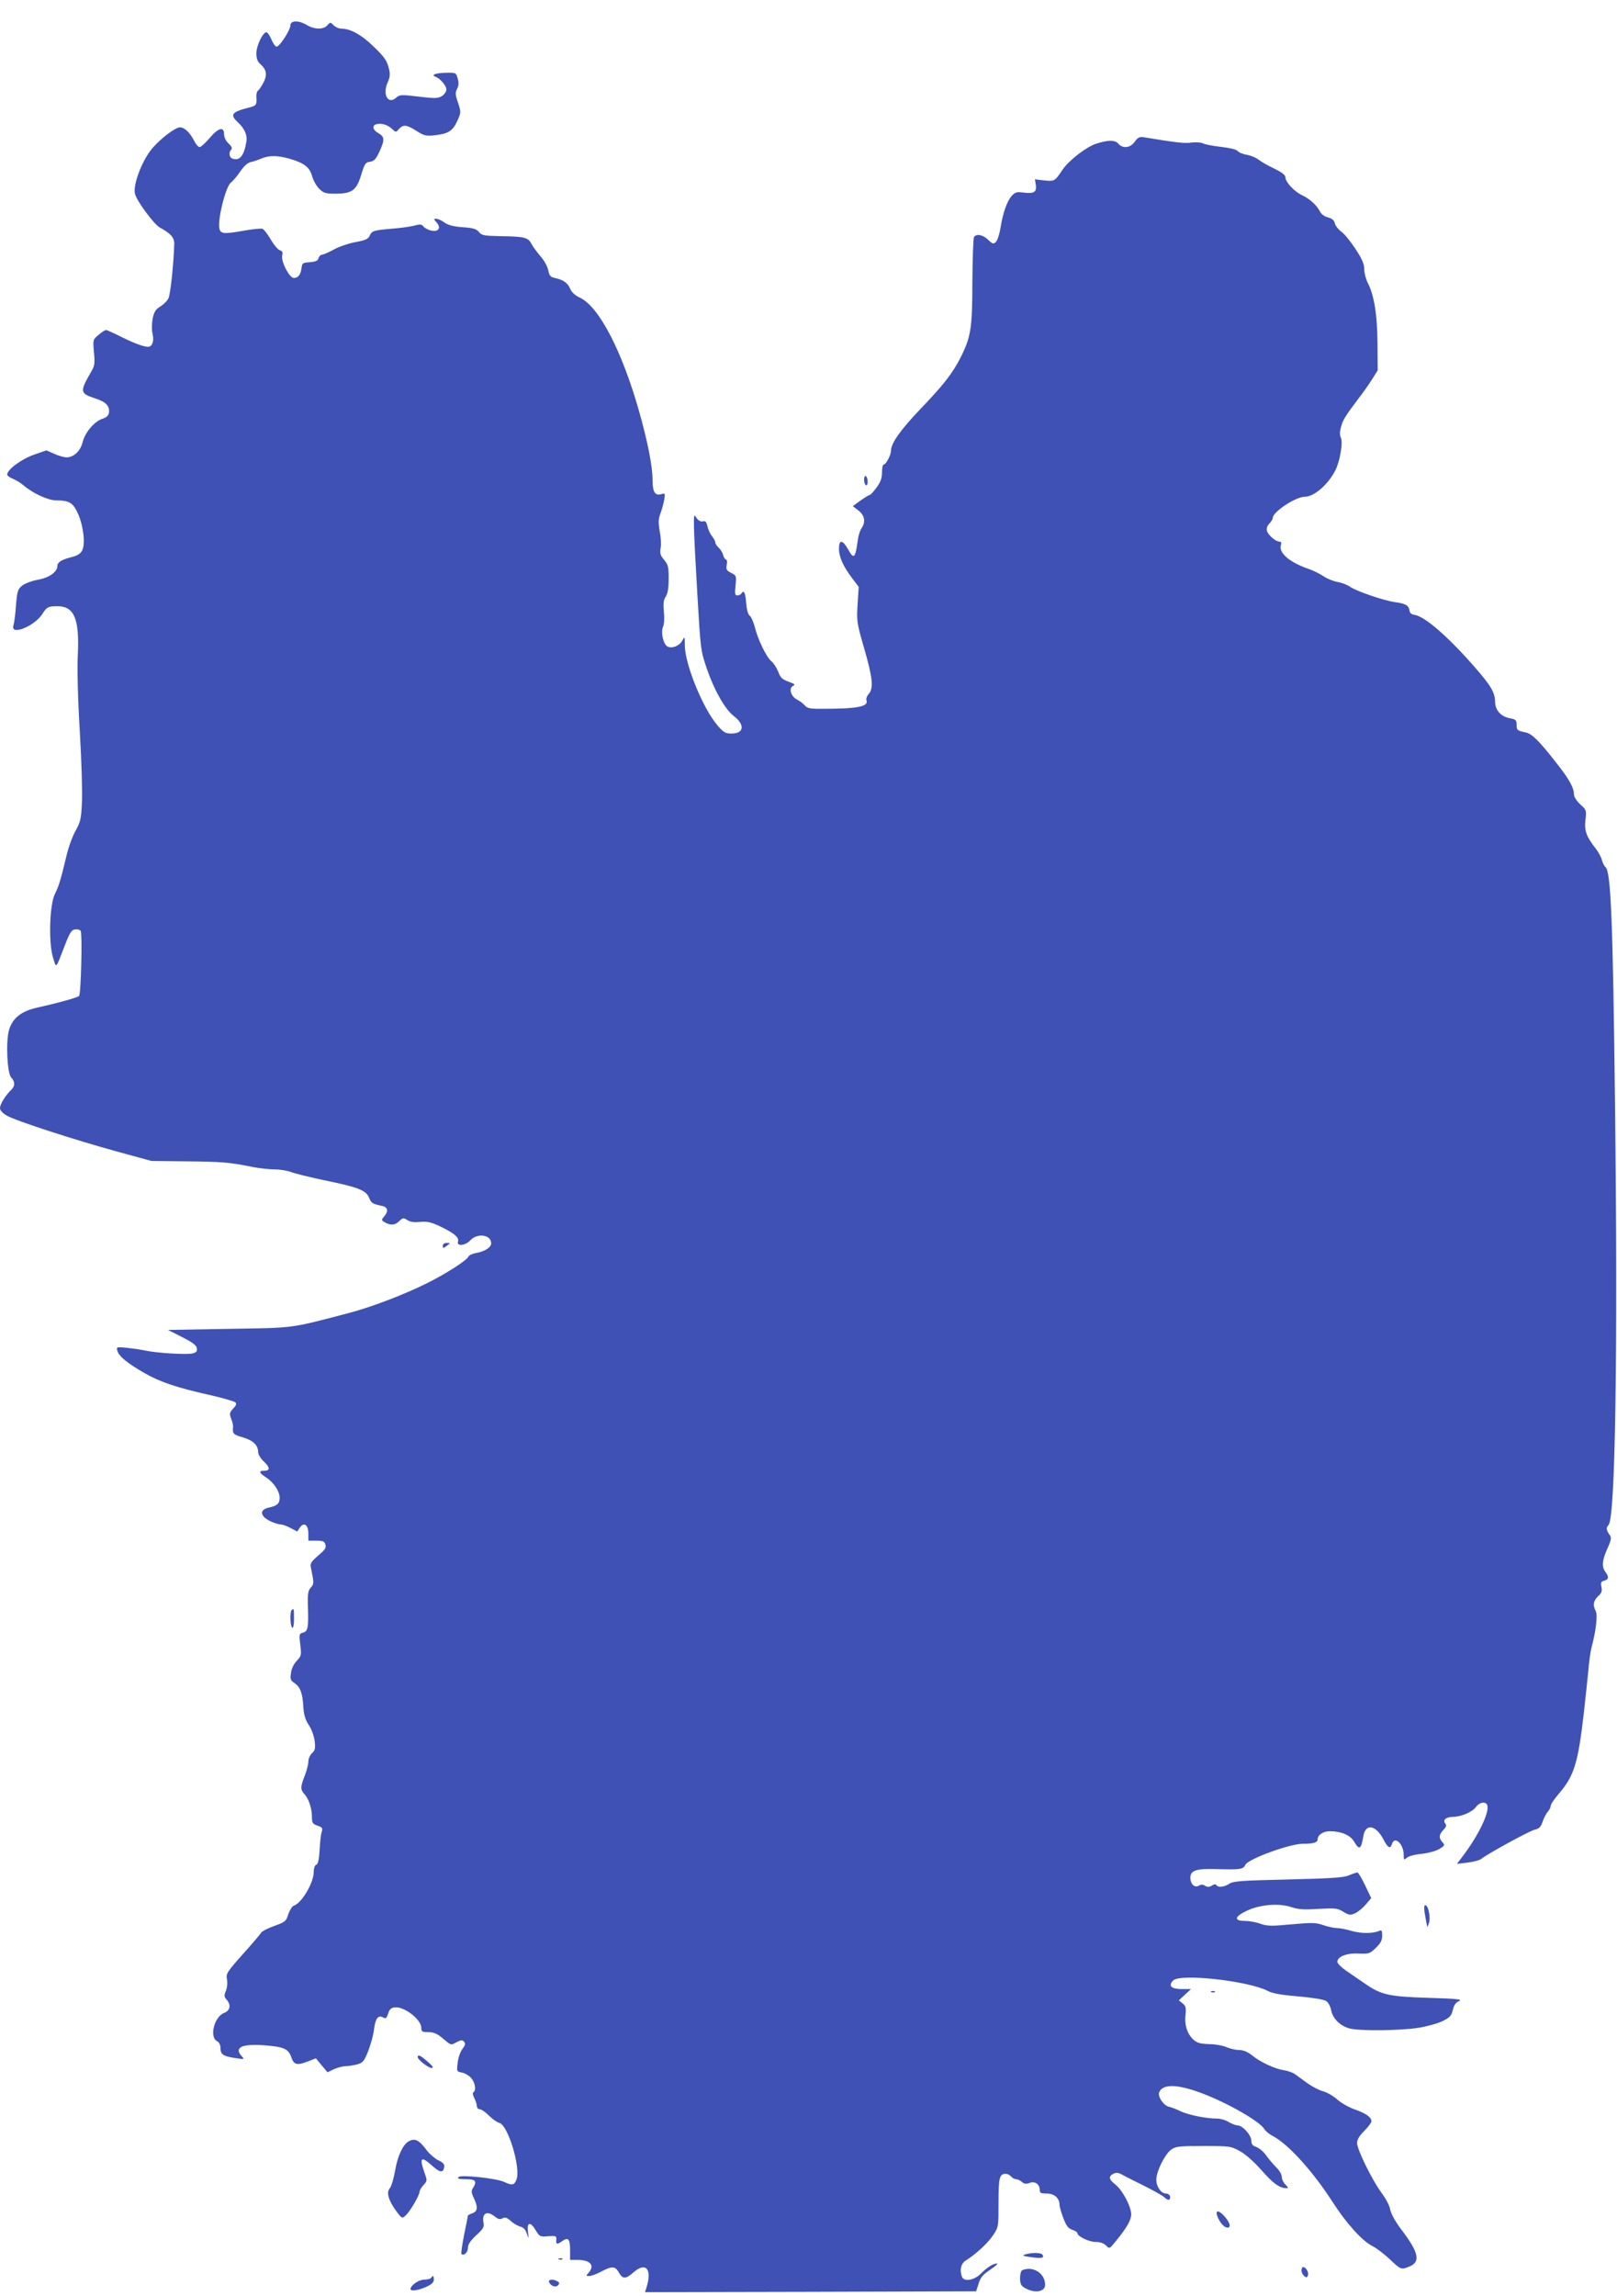 <?xml version="1.0" standalone="no"?>
<!DOCTYPE svg PUBLIC "-//W3C//DTD SVG 20010904//EN"
 "http://www.w3.org/TR/2001/REC-SVG-20010904/DTD/svg10.dtd">
<svg version="1.0" xmlns="http://www.w3.org/2000/svg"
 width="902pt" height="1280pt" viewBox="0 0 902 1280"
 preserveAspectRatio="xMidYMid meet">
<g transform="translate(0,1280) scale(0.1,-0.1)"
fill="#3f51b5" stroke="none">
<path d="M1620 12659 c0 -26 -60 -119 -77 -119 -7 0 -20 18 -29 40 -9 22 -22
40 -28 40 -20 0 -56 -75 -56 -117 0 -28 6 -46 21 -59 36 -32 41 -60 19 -104
-11 -21 -25 -42 -31 -45 -5 -4 -10 -19 -9 -33 3 -47 1 -51 -42 -62 -95 -24
-107 -39 -62 -81 39 -36 55 -73 48 -111 -13 -78 -38 -107 -78 -92 -18 7 -21
35 -6 50 7 7 2 18 -15 34 -15 14 -25 34 -25 52 0 44 -32 36 -81 -22 -23 -27
-48 -50 -55 -50 -8 0 -21 15 -30 33 -24 48 -55 77 -80 77 -25 0 -103 -58 -153
-115 -57 -66 -111 -205 -98 -256 10 -40 106 -170 139 -188 61 -33 81 -56 80
-92 -4 -116 -21 -278 -32 -301 -7 -16 -28 -36 -46 -47 -25 -15 -34 -29 -42
-65 -5 -27 -6 -62 -2 -83 9 -36 4 -63 -13 -74 -15 -10 -74 10 -159 52 -43 22
-82 39 -87 39 -5 0 -24 -12 -41 -27 -32 -26 -32 -27 -26 -97 6 -61 4 -76 -14
-106 -66 -114 -65 -123 20 -151 60 -19 82 -42 78 -78 -2 -18 -13 -28 -37 -36
-45 -15 -96 -75 -110 -130 -12 -50 -50 -85 -90 -85 -14 0 -45 9 -69 20 l-43
19 -72 -25 c-70 -25 -147 -83 -147 -110 0 -6 15 -17 33 -24 17 -7 43 -23 57
-35 52 -45 138 -85 184 -85 73 0 94 -13 122 -76 30 -69 41 -168 22 -204 -10
-18 -28 -29 -62 -37 -52 -13 -76 -28 -76 -49 0 -32 -45 -65 -107 -76 -34 -6
-74 -21 -89 -33 -25 -20 -28 -30 -35 -111 -3 -49 -10 -99 -14 -111 -19 -60
119 -4 162 65 24 38 32 42 84 42 93 0 123 -71 113 -272 -4 -75 0 -240 11 -423
10 -165 15 -345 12 -401 -4 -88 -8 -107 -35 -155 -17 -30 -41 -94 -52 -144
-32 -134 -42 -166 -64 -210 -29 -58 -36 -267 -11 -351 20 -66 14 -72 67 66 27
70 37 86 57 88 13 2 27 -2 31 -8 10 -16 2 -352 -9 -363 -9 -9 -117 -39 -225
-63 -96 -20 -146 -59 -166 -128 -18 -65 -10 -238 12 -263 23 -25 23 -48 0 -70
-32 -31 -62 -80 -62 -101 0 -13 14 -28 38 -42 47 -28 370 -133 617 -201 l190
-52 195 -2 c198 -2 238 -5 367 -31 40 -8 97 -14 126 -14 30 0 70 -7 89 -14 19
-8 104 -29 189 -47 186 -38 231 -55 248 -97 13 -31 18 -34 74 -46 31 -7 35
-30 10 -58 -15 -17 -15 -21 -3 -29 34 -22 61 -22 85 1 23 21 26 22 48 7 16
-10 37 -13 69 -10 36 4 59 0 103 -20 84 -39 117 -65 110 -88 -10 -29 40 -25
69 6 39 42 116 31 116 -17 0 -22 -34 -45 -83 -54 -21 -3 -41 -13 -44 -20 -7
-20 -124 -95 -228 -147 -133 -66 -313 -135 -444 -169 -329 -86 -293 -81 -665
-87 l-339 -6 79 -40 c59 -30 80 -46 82 -62 3 -17 -3 -24 -24 -29 -30 -8 -196
2 -258 15 -23 5 -70 12 -104 16 -63 6 -64 6 -57 -17 9 -31 55 -68 150 -123 89
-51 182 -82 370 -124 70 -16 132 -34 138 -40 8 -8 4 -18 -13 -35 -20 -23 -21
-28 -11 -55 7 -16 12 -37 11 -47 -4 -37 1 -43 55 -58 57 -17 85 -44 85 -82 0
-12 13 -35 30 -51 37 -34 38 -53 5 -53 -34 0 -31 -11 10 -38 42 -27 75 -77 75
-113 0 -32 -14 -44 -58 -54 -60 -12 -52 -52 16 -81 19 -8 42 -14 51 -14 9 0
33 -9 53 -20 l36 -19 14 21 c23 34 48 17 48 -32 l0 -40 44 0 c37 0 46 -4 51
-21 6 -18 -2 -30 -40 -62 -39 -34 -46 -44 -41 -66 18 -88 18 -92 0 -112 -16
-18 -19 -35 -16 -117 3 -110 -1 -128 -29 -135 -20 -5 -21 -10 -14 -67 7 -58 6
-63 -20 -90 -16 -17 -29 -43 -32 -68 -5 -35 -2 -42 20 -56 32 -22 45 -56 49
-133 3 -45 11 -71 30 -100 15 -22 29 -60 33 -88 5 -44 3 -53 -14 -69 -12 -11
-21 -32 -21 -47 0 -16 -9 -51 -20 -79 -25 -63 -25 -78 -1 -104 24 -27 41 -79
41 -127 0 -33 4 -38 31 -48 27 -9 30 -14 24 -33 -5 -13 -10 -58 -12 -101 -3
-55 -9 -80 -19 -84 -8 -3 -14 -19 -14 -40 0 -60 -67 -174 -111 -188 -9 -3 -23
-25 -31 -48 -12 -39 -17 -43 -78 -65 -36 -13 -68 -29 -73 -37 -4 -8 -50 -62
-103 -121 -89 -100 -94 -108 -88 -140 4 -20 1 -47 -6 -64 -11 -26 -10 -33 4
-49 26 -29 20 -61 -14 -74 -55 -21 -83 -134 -40 -157 13 -7 20 -21 20 -40 0
-35 16 -45 85 -55 49 -8 50 -7 32 12 -44 50 8 71 146 58 92 -8 117 -21 132
-65 14 -42 31 -47 91 -24 l46 18 32 -39 33 -39 35 17 c20 9 49 17 65 17 15 0
44 5 65 10 32 9 39 17 62 75 14 36 29 89 32 120 8 61 23 82 51 67 15 -9 19 -5
28 21 7 24 17 33 37 35 52 6 148 -67 148 -114 0 -21 4 -24 39 -24 30 0 49 -8
81 -35 49 -41 43 -39 79 -20 24 12 31 12 40 1 8 -10 6 -20 -9 -39 -12 -15 -24
-49 -27 -77 -6 -50 -6 -50 26 -56 17 -4 40 -18 51 -32 21 -26 27 -67 11 -77
-6 -3 -4 -17 5 -33 7 -15 14 -35 14 -44 0 -10 7 -18 16 -18 9 0 32 -16 51 -35
19 -19 45 -38 58 -41 49 -12 121 -251 96 -316 -12 -32 -25 -34 -67 -14 -43 21
-242 42 -256 28 -9 -9 1 -12 40 -12 56 0 64 -11 40 -50 -10 -15 -9 -26 5 -55
24 -50 22 -74 -8 -85 -14 -5 -25 -11 -25 -13 0 -2 -9 -50 -21 -106 -11 -57
-18 -105 -15 -108 13 -13 36 9 36 33 0 20 13 40 46 71 39 35 46 47 41 70 -10
54 20 70 64 34 18 -14 28 -17 42 -9 15 8 25 4 46 -15 14 -13 38 -27 52 -31 18
-4 30 -16 37 -38 12 -33 12 -33 7 9 -7 55 14 58 44 7 20 -34 24 -36 69 -32 44
3 47 1 45 -20 -3 -26 5 -28 35 -6 32 22 42 10 42 -52 l0 -54 41 0 c72 0 99
-31 62 -72 -15 -17 -15 -18 4 -18 11 0 41 11 67 25 61 32 77 31 98 -5 21 -38
38 -38 81 0 71 62 106 18 72 -88 l-7 -22 923 2 924 3 14 43 c10 34 24 50 64
77 29 19 46 35 39 35 -22 0 -55 -21 -90 -56 -37 -38 -95 -48 -106 -18 -14 38
-6 74 22 91 57 36 124 98 152 141 30 45 30 47 30 182 0 139 5 160 41 160 9 0
22 -7 29 -15 7 -8 19 -15 28 -15 8 0 23 -7 32 -15 13 -12 23 -13 43 -6 30 12
57 -7 57 -40 0 -16 7 -19 39 -19 42 0 71 -26 71 -62 0 -9 9 -43 21 -74 17 -44
27 -58 50 -66 16 -5 29 -14 29 -19 0 -18 65 -49 103 -49 23 0 44 -7 57 -20 19
-19 19 -19 53 23 62 75 87 119 87 151 0 43 -48 134 -87 165 -38 30 -41 46 -13
61 16 8 27 7 48 -4 15 -9 70 -36 122 -62 52 -26 105 -55 116 -66 14 -13 24
-16 29 -9 8 14 -3 31 -21 31 -27 0 -54 38 -54 78 1 47 47 140 83 167 26 18 43
20 180 20 149 0 153 -1 204 -29 31 -17 78 -59 119 -105 64 -73 100 -100 137
-101 15 0 15 2 -3 20 -11 11 -20 30 -20 43 0 13 -13 36 -30 52 -16 16 -41 45
-56 66 -14 21 -39 42 -55 48 -22 8 -29 16 -29 36 0 31 -49 85 -77 85 -10 0
-32 9 -50 19 -17 11 -46 19 -65 19 -54 -1 -160 20 -203 41 -22 11 -51 22 -65
25 -29 6 -63 57 -54 80 17 44 88 47 205 7 144 -48 353 -164 381 -211 7 -12 29
-30 49 -40 84 -44 221 -194 331 -365 77 -120 166 -219 222 -247 23 -11 67 -45
98 -74 61 -58 63 -59 105 -43 70 26 59 79 -43 212 -32 43 -55 85 -59 107 -3
21 -24 61 -46 90 -52 69 -139 245 -139 281 0 20 12 40 40 68 22 22 40 46 40
54 0 22 -30 44 -93 66 -32 11 -76 36 -97 55 -21 19 -57 40 -79 46 -21 5 -61
26 -88 45 -26 19 -58 42 -70 51 -13 9 -39 18 -59 21 -49 7 -131 44 -178 82
-26 21 -50 31 -73 31 -18 0 -50 7 -71 16 -20 9 -65 17 -99 17 -50 2 -66 7 -87
26 -34 32 -50 83 -43 139 4 38 1 48 -16 62 l-21 17 34 32 34 31 -52 0 c-59 0
-77 19 -48 48 40 40 420 -2 529 -59 28 -14 75 -22 170 -30 73 -6 141 -17 153
-25 13 -7 24 -28 29 -50 8 -47 50 -89 101 -103 56 -16 283 -13 387 3 49 8 110
25 135 38 39 19 48 29 56 61 6 27 16 42 35 50 21 10 -9 13 -169 18 -222 7
-265 16 -357 80 -32 22 -79 54 -105 72 -26 18 -48 40 -48 49 0 29 54 50 120
46 56 -2 61 -1 95 32 27 26 35 42 35 68 0 29 -3 33 -17 26 -36 -15 -101 -15
-153 0 -30 9 -66 16 -81 16 -16 0 -50 7 -76 16 -43 15 -63 15 -178 5 -113 -11
-136 -10 -174 3 -24 9 -63 16 -87 16 -64 0 -58 25 14 58 73 34 180 42 248 18
36 -12 69 -14 149 -9 94 5 106 4 138 -16 31 -19 39 -20 65 -9 16 7 43 29 60
49 l31 36 -34 71 c-19 40 -38 72 -43 72 -5 0 -27 -7 -48 -16 -30 -13 -98 -17
-340 -23 -259 -6 -305 -9 -327 -24 -29 -19 -63 -22 -72 -7 -4 6 -13 5 -25 -3
-15 -9 -25 -9 -38 -1 -12 8 -22 8 -34 1 -23 -15 -48 8 -48 44 0 40 33 51 140
48 139 -4 155 -2 167 24 15 32 247 117 320 117 60 0 83 7 83 25 0 24 31 45 67
45 64 0 114 -21 136 -57 30 -51 39 -45 52 29 12 75 72 63 115 -23 23 -43 36
-49 45 -19 15 46 65 -2 65 -61 0 -30 1 -31 18 -17 9 9 47 19 83 22 37 4 80 16
98 27 31 19 32 21 17 38 -21 24 -20 40 5 68 17 17 19 26 11 36 -16 19 4 37 43
37 47 1 108 27 128 55 20 27 54 33 63 11 15 -40 -52 -177 -147 -299 l-22 -29
59 7 c32 4 66 13 74 19 36 29 275 160 302 165 23 5 33 14 43 44 7 21 20 46 29
56 9 10 16 24 16 32 0 9 21 40 47 70 84 98 106 170 138 449 9 80 20 186 25
235 4 50 12 108 18 130 25 93 35 181 23 203 -17 32 -13 56 13 82 20 17 24 29
19 52 -5 24 -2 30 16 35 25 6 27 22 6 49 -21 28 -18 65 11 129 21 46 24 62 15
74 -22 31 -23 42 -8 59 38 41 52 972 36 2337 -12 1032 -23 1306 -53 1330 -7 6
-16 23 -20 39 -4 17 -20 46 -35 65 -52 67 -64 99 -57 159 6 54 6 56 -29 87
-19 18 -35 42 -35 54 0 39 -27 88 -102 182 -92 118 -132 157 -166 165 -49 10
-52 13 -52 43 0 25 -4 30 -36 36 -51 9 -84 45 -84 92 -1 52 -23 90 -116 196
-149 170 -276 280 -334 289 -17 2 -26 10 -28 26 -4 27 -23 37 -82 45 -60 8
-218 62 -250 86 -14 10 -45 22 -68 26 -23 4 -59 18 -79 32 -21 14 -61 34 -89
43 -102 36 -162 88 -149 130 4 14 2 20 -8 20 -21 0 -64 37 -70 61 -3 13 2 28
14 40 10 10 19 25 19 32 0 33 128 117 177 117 53 0 131 67 172 148 26 51 44
158 30 183 -6 13 -6 31 1 57 11 41 23 60 95 156 28 36 64 87 80 113 l30 48 -1
150 c-1 161 -19 269 -54 337 -11 21 -20 56 -20 77 0 29 -12 57 -49 113 -27 41
-62 85 -79 96 -16 12 -33 33 -36 47 -4 17 -16 27 -39 33 -17 4 -37 18 -43 31
-19 37 -57 72 -102 93 -45 22 -92 73 -92 101 0 11 -23 28 -62 47 -35 16 -74
39 -88 50 -14 11 -43 23 -65 27 -22 3 -45 13 -51 21 -6 8 -42 17 -93 23 -46 5
-92 14 -102 20 -11 5 -39 7 -62 4 -37 -6 -87 0 -269 30 -21 3 -32 -2 -48 -25
-25 -36 -67 -40 -92 -11 -18 21 -57 21 -122 0 -55 -17 -153 -93 -188 -144 -44
-66 -45 -67 -104 -61 l-51 6 5 -31 c6 -40 -10 -50 -68 -43 -39 5 -48 2 -66
-18 -26 -28 -50 -95 -63 -179 -6 -35 -17 -70 -26 -78 -13 -13 -18 -12 -43 12
-30 29 -66 35 -79 15 -4 -7 -8 -119 -9 -248 0 -259 -8 -309 -66 -424 -44 -87
-95 -153 -228 -291 -109 -115 -160 -187 -160 -229 0 -23 -28 -76 -40 -76 -6 0
-10 -20 -10 -43 0 -33 -8 -55 -30 -85 -17 -23 -34 -42 -39 -42 -4 0 -27 -14
-51 -31 l-43 -31 32 -25 c35 -27 41 -64 16 -100 -8 -11 -17 -40 -20 -64 -14
-104 -22 -111 -56 -49 -30 52 -49 52 -49 0 0 -46 24 -99 75 -166 l35 -46 -6
-96 c-6 -93 -5 -103 35 -242 49 -168 55 -228 27 -259 -10 -11 -16 -27 -13 -35
14 -35 -48 -48 -237 -48 -76 -1 -92 2 -106 18 -9 11 -29 26 -45 34 -35 18 -47
66 -19 77 12 5 6 10 -27 22 -36 13 -46 23 -58 56 -9 22 -26 49 -39 59 -27 22
-77 125 -93 195 -7 25 -19 52 -27 58 -10 8 -17 35 -20 73 -4 57 -13 73 -27 50
-3 -5 -13 -10 -22 -10 -13 0 -15 9 -10 55 5 54 5 56 -25 71 -26 13 -29 20 -24
45 3 16 1 29 -4 29 -5 0 -12 11 -16 24 -3 14 -14 32 -25 42 -10 9 -19 23 -19
29 0 7 -8 23 -19 36 -10 13 -21 38 -25 55 -5 24 -11 31 -25 27 -12 -3 -25 4
-35 18 -15 23 -16 21 -15 -46 0 -39 9 -209 19 -380 18 -307 18 -311 53 -414
42 -122 102 -227 151 -264 63 -49 56 -97 -14 -97 -33 0 -44 6 -79 47 -81 95
-181 341 -181 446 0 48 -1 50 -13 27 -15 -31 -61 -49 -85 -34 -23 15 -37 80
-23 110 6 15 8 48 4 84 -4 46 -2 65 11 84 11 18 16 48 16 100 0 65 -3 78 -26
105 -20 24 -24 37 -19 64 4 18 2 61 -5 94 -8 50 -8 69 4 100 8 21 17 55 21 76
6 36 5 38 -15 32 -36 -11 -50 11 -50 80 0 76 -28 216 -76 385 -95 334 -222
578 -327 629 -30 14 -49 32 -57 52 -14 32 -38 49 -85 59 -24 5 -31 12 -37 44
-5 22 -24 56 -43 77 -18 21 -41 51 -49 67 -20 38 -38 43 -169 45 -97 2 -110 4
-125 23 -14 17 -32 23 -91 27 -53 4 -83 12 -103 27 -15 11 -35 20 -44 20 -16
0 -16 -1 1 -20 27 -30 12 -54 -28 -46 -17 3 -37 14 -44 22 -10 14 -19 15 -56
5 -24 -6 -78 -13 -118 -16 -105 -9 -114 -12 -126 -38 -9 -20 -24 -27 -80 -37
-37 -7 -92 -25 -120 -41 -29 -16 -59 -29 -67 -29 -7 0 -16 -9 -19 -19 -4 -15
-15 -20 -48 -23 -41 -3 -44 -5 -47 -33 -5 -37 -19 -55 -43 -55 -25 0 -73 93
-65 126 5 17 1 24 -14 29 -10 3 -33 30 -50 60 -17 29 -37 55 -45 59 -8 3 -52
-1 -97 -9 -118 -21 -136 -20 -144 9 -12 48 35 237 64 258 10 7 33 34 51 60 21
31 41 50 59 54 15 3 42 12 60 20 43 18 91 18 160 -2 79 -23 109 -47 123 -96 6
-23 23 -54 39 -70 25 -25 36 -28 92 -28 92 0 117 19 143 106 19 62 24 69 49
72 22 3 32 13 52 55 31 68 30 84 -6 105 -33 18 -36 45 -7 50 28 6 60 -5 84
-27 21 -20 21 -20 39 0 24 26 42 24 97 -11 43 -27 53 -30 105 -24 73 8 99 25
124 82 20 45 20 47 3 99 -16 45 -16 57 -5 78 9 18 10 33 3 57 -9 33 -10 33
-66 32 -57 -1 -85 -12 -58 -22 26 -9 61 -50 61 -71 0 -11 -11 -28 -24 -36 -21
-14 -37 -15 -130 -4 -97 12 -107 11 -125 -5 -47 -43 -80 19 -47 88 10 22 13
42 7 67 -12 51 -23 68 -93 135 -62 60 -124 94 -173 94 -14 0 -33 8 -44 19 -18
18 -19 18 -35 0 -21 -25 -72 -24 -114 1 -44 27 -92 27 -92 -1z"/>
<path d="M4820 10126 c0 -14 5 -28 10 -31 6 -3 10 5 10 19 0 14 -4 28 -10 31
-6 3 -10 -5 -10 -19z"/>
<path d="M2470 5854 c0 -14 3 -15 18 -3 9 7 19 15 21 16 2 2 -5 3 -17 3 -14 0
-22 -6 -22 -16z"/>
<path d="M1627 3823 c-11 -10 -8 -91 3 -98 6 -4 10 15 10 49 0 57 -1 61 -13
49z"/>
<path d="M7946 2143 c3 -21 8 -49 11 -63 l5 -25 9 23 c10 27 -2 94 -18 99 -8
3 -10 -7 -7 -34z"/>
<path d="M6758 1693 c7 -3 16 -2 19 1 4 3 -2 6 -13 5 -11 0 -14 -3 -6 -6z"/>
<path d="M2330 1331 c0 -15 60 -61 78 -61 12 1 5 12 -22 35 -40 35 -56 43 -56
26z"/>
<path d="M2278 860 c-31 -19 -60 -80 -74 -162 -8 -45 -21 -90 -30 -99 -20 -23
-7 -67 37 -128 31 -41 32 -41 51 -24 25 22 78 113 78 132 0 8 10 25 22 38 22
24 22 25 5 72 -29 83 -18 92 45 35 42 -38 61 -40 66 -6 2 15 -6 25 -32 37 -19
9 -47 33 -63 53 -46 62 -69 73 -105 52z"/>
<path d="M6791 443 c13 -35 38 -63 56 -63 21 0 15 26 -13 59 -34 40 -58 42
-43 4z"/>
<path d="M5720 231 c-21 -7 -15 -9 33 -16 59 -8 74 -4 62 14 -7 12 -57 13 -95
2z"/>
<path d="M3118 203 c7 -3 16 -2 19 1 4 3 -2 6 -13 5 -11 0 -14 -3 -6 -6z"/>
<path d="M7260 141 c0 -10 7 -24 15 -31 12 -10 16 -9 21 4 6 16 -11 46 -27 46
-5 0 -9 -8 -9 -19z"/>
<path d="M5703 143 c-7 -2 -13 -22 -13 -44 0 -29 5 -42 23 -53 54 -34 117 -26
117 15 0 64 -67 107 -127 82z"/>
<path d="M2405 100 c-3 -5 -21 -10 -39 -10 -30 0 -76 -32 -76 -53 0 -13 45 -7
88 13 29 13 42 25 42 40 0 22 -5 26 -15 10z"/>
<path d="M3062 78 c8 -22 36 -34 50 -20 10 10 10 15 -2 22 -21 14 -52 12 -48
-2z"/>
</g>
</svg>
